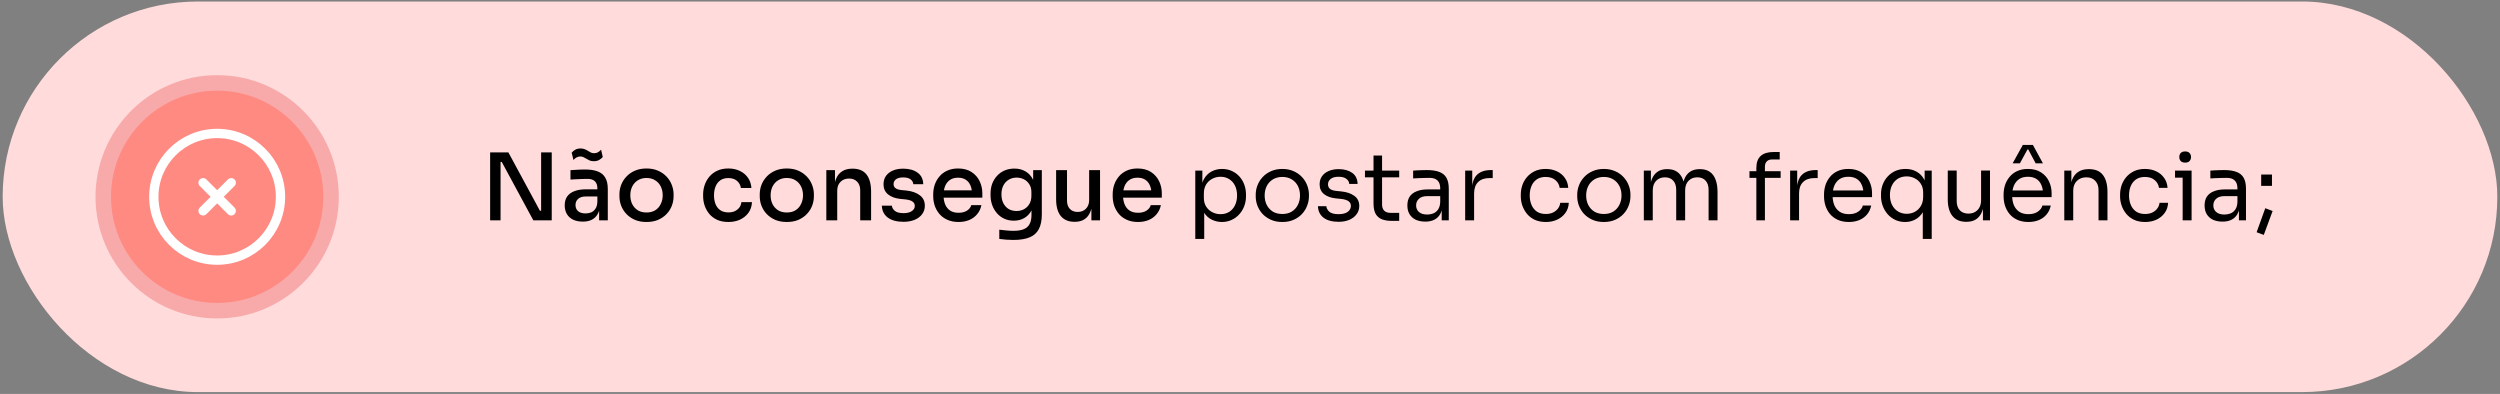 <svg xmlns="http://www.w3.org/2000/svg" width="806" height="127" viewBox="0 0 806 127" fill="none"><rect x="0" y="0" width="806" height="127" fill="#808080" stroke="none"/><rect x="0.859" y="0.487" width="804.28" height="125.923" rx="62.961" fill="#FFDBDB"></rect><path d="M158.02 71.028V49.128H163.9L174.07 67.938H175.06L174.46 68.478V49.128H177.88V71.028H171.94L161.77 52.218H160.78L161.38 51.678V71.028H158.02ZM193.162 71.028V66.198H192.592V60.738C192.592 59.738 192.332 58.978 191.812 58.458C191.292 57.938 190.522 57.678 189.502 57.678C188.942 57.678 188.322 57.688 187.642 57.708C186.962 57.728 186.292 57.758 185.632 57.798C184.992 57.818 184.422 57.848 183.922 57.888V54.858C184.362 54.818 184.842 54.788 185.362 54.768C185.902 54.728 186.452 54.698 187.012 54.678C187.592 54.658 188.142 54.648 188.662 54.648C190.302 54.648 191.662 54.858 192.742 55.278C193.822 55.698 194.622 56.368 195.142 57.288C195.682 58.188 195.952 59.398 195.952 60.918V71.028H193.162ZM187.912 71.448C186.732 71.448 185.702 71.248 184.822 70.848C183.942 70.428 183.262 69.828 182.782 69.048C182.302 68.248 182.062 67.298 182.062 66.198C182.062 65.038 182.332 64.078 182.872 63.318C183.432 62.558 184.222 61.988 185.242 61.608C186.262 61.228 187.482 61.038 188.902 61.038H192.952V63.348H188.812C187.752 63.348 186.942 63.608 186.382 64.128C185.822 64.628 185.542 65.288 185.542 66.108C185.542 66.928 185.822 67.588 186.382 68.088C186.942 68.568 187.752 68.808 188.812 68.808C189.432 68.808 190.022 68.698 190.582 68.478C191.142 68.238 191.602 67.848 191.962 67.308C192.342 66.768 192.552 66.008 192.592 65.028L193.492 66.198C193.392 67.338 193.112 68.298 192.652 69.078C192.212 69.838 191.592 70.428 190.792 70.848C190.012 71.248 189.052 71.448 187.912 71.448ZM191.482 51.978C190.942 51.978 190.482 51.898 190.102 51.738C189.742 51.578 189.402 51.398 189.082 51.198C188.782 50.998 188.472 50.828 188.152 50.688C187.852 50.528 187.492 50.448 187.072 50.448C186.632 50.448 186.222 50.558 185.842 50.778C185.482 50.978 185.162 51.248 184.882 51.588L184.312 49.218C184.632 48.838 185.022 48.518 185.482 48.258C185.962 47.998 186.522 47.868 187.162 47.868C187.682 47.868 188.132 47.948 188.512 48.108C188.892 48.248 189.232 48.418 189.532 48.618C189.832 48.818 190.142 48.998 190.462 49.158C190.782 49.318 191.142 49.398 191.542 49.398C192.002 49.398 192.412 49.298 192.772 49.098C193.152 48.878 193.492 48.598 193.792 48.258L194.332 50.628C194.012 50.988 193.612 51.308 193.132 51.588C192.652 51.848 192.102 51.978 191.482 51.978ZM208.434 71.568C207.014 71.568 205.764 71.338 204.684 70.878C203.604 70.398 202.694 69.768 201.954 68.988C201.214 68.208 200.654 67.328 200.274 66.348C199.894 65.348 199.704 64.318 199.704 63.258V62.658C199.704 61.598 199.894 60.568 200.274 59.568C200.674 58.568 201.244 57.678 201.984 56.898C202.744 56.098 203.664 55.468 204.744 55.008C205.824 54.548 207.054 54.318 208.434 54.318C209.814 54.318 211.034 54.548 212.094 55.008C213.174 55.468 214.094 56.098 214.854 56.898C215.614 57.678 216.184 58.568 216.564 59.568C216.964 60.568 217.164 61.598 217.164 62.658V63.258C217.164 64.318 216.974 65.348 216.594 66.348C216.214 67.328 215.654 68.208 214.914 68.988C214.174 69.768 213.264 70.398 212.184 70.878C211.104 71.338 209.854 71.568 208.434 71.568ZM208.434 68.508C209.534 68.508 210.474 68.268 211.254 67.788C212.034 67.288 212.624 66.618 213.024 65.778C213.444 64.938 213.654 63.998 213.654 62.958C213.654 61.898 213.444 60.948 213.024 60.108C212.604 59.268 212.004 58.608 211.224 58.128C210.444 57.628 209.514 57.378 208.434 57.378C207.354 57.378 206.424 57.628 205.644 58.128C204.864 58.608 204.264 59.268 203.844 60.108C203.424 60.948 203.214 61.898 203.214 62.958C203.214 63.998 203.414 64.938 203.814 65.778C204.234 66.618 204.834 67.288 205.614 67.788C206.394 68.268 207.334 68.508 208.434 68.508ZM234.846 71.568C233.466 71.568 232.256 71.338 231.216 70.878C230.196 70.398 229.346 69.758 228.666 68.958C228.006 68.138 227.506 67.238 227.166 66.258C226.846 65.258 226.686 64.248 226.686 63.228V62.688C226.686 61.628 226.856 60.608 227.196 59.628C227.536 58.628 228.046 57.728 228.726 56.928C229.406 56.128 230.246 55.498 231.246 55.038C232.266 54.558 233.456 54.318 234.816 54.318C236.196 54.318 237.426 54.578 238.506 55.098C239.606 55.618 240.486 56.358 241.146 57.318C241.806 58.258 242.176 59.358 242.256 60.618H238.866C238.746 59.718 238.336 58.958 237.636 58.338C236.956 57.718 236.016 57.408 234.816 57.408C233.776 57.408 232.916 57.648 232.236 58.128C231.556 58.608 231.046 59.268 230.706 60.108C230.366 60.928 230.196 61.878 230.196 62.958C230.196 63.998 230.356 64.938 230.676 65.778C231.016 66.618 231.526 67.278 232.206 67.758C232.906 68.238 233.786 68.478 234.846 68.478C235.666 68.478 236.366 68.338 236.946 68.058C237.546 67.758 238.026 67.368 238.386 66.888C238.746 66.388 238.956 65.818 239.016 65.178H242.436C242.376 66.478 242.006 67.608 241.326 68.568C240.646 69.508 239.746 70.248 238.626 70.788C237.506 71.308 236.246 71.568 234.846 71.568ZM253.668 71.568C252.248 71.568 250.998 71.338 249.918 70.878C248.838 70.398 247.928 69.768 247.188 68.988C246.448 68.208 245.888 67.328 245.508 66.348C245.128 65.348 244.938 64.318 244.938 63.258V62.658C244.938 61.598 245.128 60.568 245.508 59.568C245.908 58.568 246.478 57.678 247.218 56.898C247.978 56.098 248.898 55.468 249.978 55.008C251.058 54.548 252.288 54.318 253.668 54.318C255.048 54.318 256.268 54.548 257.328 55.008C258.408 55.468 259.328 56.098 260.088 56.898C260.848 57.678 261.418 58.568 261.798 59.568C262.198 60.568 262.398 61.598 262.398 62.658V63.258C262.398 64.318 262.208 65.348 261.828 66.348C261.448 67.328 260.888 68.208 260.148 68.988C259.408 69.768 258.498 70.398 257.418 70.878C256.338 71.338 255.088 71.568 253.668 71.568ZM253.668 68.508C254.768 68.508 255.708 68.268 256.488 67.788C257.268 67.288 257.858 66.618 258.258 65.778C258.678 64.938 258.888 63.998 258.888 62.958C258.888 61.898 258.678 60.948 258.258 60.108C257.838 59.268 257.238 58.608 256.458 58.128C255.678 57.628 254.748 57.378 253.668 57.378C252.588 57.378 251.658 57.628 250.878 58.128C250.098 58.608 249.498 59.268 249.078 60.108C248.658 60.948 248.448 61.898 248.448 62.958C248.448 63.998 248.648 64.938 249.048 65.778C249.468 66.618 250.068 67.288 250.848 67.788C251.628 68.268 252.568 68.508 253.668 68.508ZM266.41 71.028V54.858H269.2V61.788H268.87C268.87 60.188 269.08 58.838 269.5 57.738C269.94 56.638 270.6 55.808 271.48 55.248C272.36 54.668 273.45 54.378 274.75 54.378H274.9C276.9 54.378 278.39 55.008 279.37 56.268C280.35 57.528 280.84 59.368 280.84 61.788V71.028H277.33V61.308C277.33 60.188 277.01 59.288 276.37 58.608C275.73 57.908 274.85 57.558 273.73 57.558C272.59 57.558 271.67 57.918 270.97 58.638C270.27 59.338 269.92 60.278 269.92 61.458V71.028H266.41ZM291.297 71.508C289.117 71.508 287.417 71.048 286.197 70.128C284.997 69.208 284.367 67.938 284.307 66.318H287.547C287.587 66.918 287.897 67.468 288.477 67.968C289.057 68.468 290.007 68.718 291.327 68.718C292.447 68.718 293.327 68.498 293.967 68.058C294.607 67.618 294.927 67.068 294.927 66.408C294.927 65.808 294.687 65.338 294.207 64.998C293.747 64.638 292.957 64.398 291.837 64.278L290.247 64.128C288.587 63.948 287.267 63.458 286.287 62.658C285.327 61.858 284.847 60.778 284.847 59.418C284.847 58.338 285.117 57.428 285.657 56.688C286.197 55.948 286.937 55.378 287.877 54.978C288.837 54.578 289.937 54.378 291.177 54.378C293.097 54.378 294.647 54.808 295.827 55.668C297.007 56.508 297.617 57.748 297.657 59.388H294.447C294.407 58.768 294.117 58.248 293.577 57.828C293.037 57.408 292.237 57.198 291.177 57.198C290.177 57.198 289.407 57.398 288.867 57.798C288.347 58.198 288.087 58.708 288.087 59.328C288.087 59.888 288.287 60.328 288.687 60.648C289.087 60.968 289.737 61.178 290.637 61.278L292.227 61.428C294.047 61.628 295.487 62.138 296.547 62.958C297.627 63.758 298.167 64.878 298.167 66.318C298.167 67.358 297.877 68.268 297.297 69.048C296.717 69.828 295.907 70.438 294.867 70.878C293.847 71.298 292.657 71.508 291.297 71.508ZM309.056 71.568C307.656 71.568 306.436 71.328 305.396 70.848C304.356 70.368 303.506 69.738 302.846 68.958C302.186 68.158 301.686 67.268 301.346 66.288C301.026 65.288 300.866 64.268 300.866 63.228V62.658C300.866 61.598 301.026 60.578 301.346 59.598C301.686 58.598 302.186 57.708 302.846 56.928C303.506 56.128 304.336 55.498 305.336 55.038C306.356 54.558 307.536 54.318 308.876 54.318C310.616 54.318 312.066 54.698 313.226 55.458C314.386 56.218 315.256 57.208 315.836 58.428C316.416 59.628 316.706 60.928 316.706 62.328V63.738H302.366V61.368H314.336L313.376 62.568C313.376 61.488 313.206 60.558 312.866 59.778C312.526 58.978 312.026 58.368 311.366 57.948C310.706 57.508 309.876 57.288 308.876 57.288C307.836 57.288 306.966 57.528 306.266 58.008C305.566 58.488 305.046 59.148 304.706 59.988C304.366 60.828 304.196 61.818 304.196 62.958C304.196 64.038 304.366 65.008 304.706 65.868C305.046 66.708 305.576 67.378 306.296 67.878C307.016 68.358 307.936 68.598 309.056 68.598C310.176 68.598 311.096 68.358 311.816 67.878C312.536 67.378 312.976 66.798 313.136 66.138H316.406C316.186 67.238 315.736 68.198 315.056 69.018C314.396 69.838 313.556 70.468 312.536 70.908C311.516 71.348 310.356 71.568 309.056 71.568ZM326.672 77.358C325.912 77.358 325.142 77.328 324.362 77.268C323.582 77.208 322.852 77.128 322.172 77.028V74.058C322.892 74.158 323.652 74.238 324.452 74.298C325.272 74.378 326.032 74.418 326.732 74.418C328.132 74.418 329.252 74.238 330.092 73.878C330.952 73.518 331.572 72.958 331.952 72.198C332.352 71.458 332.552 70.488 332.552 69.288V66.168L333.482 64.008C333.422 65.568 333.092 66.878 332.492 67.938C331.912 68.998 331.132 69.798 330.152 70.338C329.192 70.878 328.092 71.148 326.852 71.148C325.732 71.148 324.712 70.938 323.792 70.518C322.872 70.098 322.082 69.508 321.422 68.748C320.762 67.988 320.252 67.118 319.892 66.138C319.532 65.138 319.352 64.078 319.352 62.958V62.388C319.352 61.248 319.532 60.188 319.892 59.208C320.272 58.228 320.802 57.378 321.482 56.658C322.162 55.918 322.972 55.348 323.912 54.948C324.872 54.548 325.922 54.348 327.062 54.348C328.382 54.348 329.542 54.638 330.542 55.218C331.562 55.778 332.362 56.608 332.942 57.708C333.522 58.808 333.832 60.148 333.872 61.728L333.092 61.818V54.858H335.882V69.108C335.882 71.068 335.562 72.648 334.922 73.848C334.302 75.068 333.312 75.958 331.952 76.518C330.612 77.078 328.852 77.358 326.672 77.358ZM327.722 68.028C328.602 68.028 329.402 67.838 330.122 67.458C330.862 67.058 331.442 66.498 331.862 65.778C332.302 65.038 332.522 64.158 332.522 63.138V61.908C332.522 60.908 332.292 60.068 331.832 59.388C331.392 58.688 330.812 58.158 330.092 57.798C329.372 57.438 328.592 57.258 327.752 57.258C326.792 57.258 325.942 57.488 325.202 57.948C324.462 58.388 323.882 59.018 323.462 59.838C323.062 60.638 322.862 61.578 322.862 62.658C322.862 63.758 323.072 64.718 323.492 65.538C323.912 66.338 324.482 66.958 325.202 67.398C325.942 67.818 326.782 68.028 327.722 68.028ZM346.403 71.508C344.503 71.508 343.043 70.898 342.023 69.678C341.003 68.438 340.493 66.618 340.493 64.218V54.858H344.003V64.698C344.003 65.818 344.313 66.708 344.933 67.368C345.553 68.008 346.393 68.328 347.453 68.328C348.533 68.328 349.413 67.988 350.093 67.308C350.793 66.608 351.143 65.658 351.143 64.458V54.858H354.653V71.028H351.863V64.128H352.223C352.223 65.748 352.003 67.108 351.563 68.208C351.143 69.288 350.513 70.108 349.673 70.668C348.853 71.228 347.813 71.508 346.553 71.508H346.403ZM366.917 71.568C365.517 71.568 364.297 71.328 363.257 70.848C362.217 70.368 361.367 69.738 360.707 68.958C360.047 68.158 359.547 67.268 359.207 66.288C358.887 65.288 358.727 64.268 358.727 63.228V62.658C358.727 61.598 358.887 60.578 359.207 59.598C359.547 58.598 360.047 57.708 360.707 56.928C361.367 56.128 362.197 55.498 363.197 55.038C364.217 54.558 365.397 54.318 366.737 54.318C368.477 54.318 369.927 54.698 371.087 55.458C372.247 56.218 373.117 57.208 373.697 58.428C374.277 59.628 374.567 60.928 374.567 62.328V63.738H360.227V61.368H372.197L371.237 62.568C371.237 61.488 371.067 60.558 370.727 59.778C370.387 58.978 369.887 58.368 369.227 57.948C368.567 57.508 367.737 57.288 366.737 57.288C365.697 57.288 364.827 57.528 364.127 58.008C363.427 58.488 362.907 59.148 362.567 59.988C362.227 60.828 362.057 61.818 362.057 62.958C362.057 64.038 362.227 65.008 362.567 65.868C362.907 66.708 363.437 67.378 364.157 67.878C364.877 68.358 365.797 68.598 366.917 68.598C368.037 68.598 368.957 68.358 369.677 67.878C370.397 67.378 370.837 66.798 370.997 66.138H374.267C374.047 67.238 373.597 68.198 372.917 69.018C372.257 69.838 371.417 70.468 370.397 70.908C369.377 71.348 368.217 71.568 366.917 71.568ZM385.36 77.028V55.008H387.64V61.938L387.1 61.878C387.2 60.158 387.56 58.758 388.18 57.678C388.82 56.578 389.65 55.768 390.67 55.248C391.69 54.728 392.8 54.468 394 54.468C395.16 54.468 396.21 54.688 397.15 55.128C398.11 55.568 398.93 56.168 399.61 56.928C400.29 57.688 400.81 58.568 401.17 59.568C401.53 60.568 401.71 61.628 401.71 62.748V63.288C401.71 64.408 401.52 65.468 401.14 66.468C400.76 67.468 400.22 68.348 399.52 69.108C398.84 69.868 398.02 70.468 397.06 70.908C396.12 71.348 395.08 71.568 393.94 71.568C392.8 71.568 391.71 71.318 390.67 70.818C389.63 70.318 388.77 69.508 388.09 68.388C387.41 67.268 387.02 65.798 386.92 63.978L388.24 66.378V77.028H385.36ZM393.49 69.048C394.57 69.048 395.51 68.798 396.31 68.298C397.11 67.778 397.73 67.068 398.17 66.168C398.61 65.248 398.83 64.198 398.83 63.018C398.83 61.818 398.61 60.768 398.17 59.868C397.73 58.968 397.11 58.268 396.31 57.768C395.51 57.248 394.57 56.988 393.49 56.988C392.53 56.988 391.64 57.208 390.82 57.648C390 58.068 389.34 58.688 388.84 59.508C388.36 60.308 388.12 61.278 388.12 62.418V63.798C388.12 64.898 388.37 65.838 388.87 66.618C389.37 67.398 390.03 67.998 390.85 68.418C391.67 68.838 392.55 69.048 393.49 69.048ZM413.423 71.568C412.023 71.568 410.793 71.328 409.733 70.848C408.673 70.368 407.773 69.738 407.033 68.958C406.313 68.158 405.763 67.268 405.383 66.288C405.023 65.308 404.843 64.308 404.843 63.288V62.748C404.843 61.728 405.033 60.728 405.413 59.748C405.793 58.748 406.353 57.858 407.093 57.078C407.833 56.278 408.733 55.648 409.793 55.188C410.853 54.708 412.063 54.468 413.423 54.468C414.783 54.468 415.993 54.708 417.053 55.188C418.113 55.648 419.013 56.278 419.753 57.078C420.493 57.858 421.053 58.748 421.433 59.748C421.813 60.728 422.003 61.728 422.003 62.748V63.288C422.003 64.308 421.813 65.308 421.433 66.288C421.073 67.268 420.523 68.158 419.783 68.958C419.063 69.738 418.173 70.368 417.113 70.848C416.053 71.328 414.823 71.568 413.423 71.568ZM413.423 68.988C414.623 68.988 415.643 68.728 416.483 68.208C417.343 67.668 417.993 66.948 418.433 66.048C418.893 65.148 419.123 64.138 419.123 63.018C419.123 61.878 418.893 60.858 418.433 59.958C417.973 59.058 417.313 58.348 416.453 57.828C415.613 57.308 414.603 57.048 413.423 57.048C412.263 57.048 411.253 57.308 410.393 57.828C409.533 58.348 408.873 59.058 408.413 59.958C407.953 60.858 407.723 61.878 407.723 63.018C407.723 64.138 407.943 65.148 408.383 66.048C408.843 66.948 409.493 67.668 410.333 68.208C411.193 68.728 412.223 68.988 413.423 68.988ZM431.567 71.508C429.467 71.508 427.837 71.058 426.677 70.158C425.537 69.258 424.947 68.028 424.907 66.468H427.607C427.647 67.088 427.957 67.678 428.537 68.238C429.137 68.778 430.147 69.048 431.567 69.048C432.847 69.048 433.827 68.798 434.507 68.298C435.187 67.778 435.527 67.148 435.527 66.408C435.527 65.748 435.277 65.238 434.777 64.878C434.277 64.498 433.467 64.248 432.347 64.128L430.607 63.948C429.087 63.788 427.847 63.338 426.887 62.598C425.927 61.838 425.447 60.778 425.447 59.418C425.447 58.398 425.707 57.528 426.227 56.808C426.747 56.068 427.467 55.508 428.387 55.128C429.307 54.728 430.367 54.528 431.567 54.528C433.367 54.528 434.827 54.928 435.947 55.728C437.067 56.528 437.647 57.718 437.687 59.298H434.987C434.967 58.658 434.667 58.118 434.087 57.678C433.527 57.218 432.687 56.988 431.567 56.988C430.447 56.988 429.597 57.218 429.017 57.678C428.437 58.138 428.147 58.718 428.147 59.418C428.147 60.018 428.347 60.498 428.747 60.858C429.167 61.218 429.847 61.448 430.787 61.548L432.527 61.728C434.247 61.908 435.627 62.388 436.667 63.168C437.707 63.928 438.227 65.008 438.227 66.408C438.227 67.408 437.937 68.298 437.357 69.078C436.797 69.838 436.017 70.438 435.017 70.878C434.017 71.298 432.867 71.508 431.567 71.508ZM448.641 71.208C447.441 71.208 446.401 71.038 445.521 70.698C444.661 70.358 443.991 69.778 443.511 68.958C443.051 68.118 442.821 66.988 442.821 65.568V50.148H445.581V65.928C445.581 66.788 445.811 67.458 446.271 67.938C446.751 68.398 447.421 68.628 448.281 68.628H451.101V71.208H448.641ZM440.061 57.168V55.008H451.101V57.168H440.061ZM464.805 71.028V66.228H464.325V60.678C464.325 59.578 464.035 58.748 463.455 58.188C462.895 57.628 462.065 57.348 460.965 57.348C460.345 57.348 459.705 57.358 459.045 57.378C458.385 57.398 457.755 57.418 457.155 57.438C456.555 57.458 456.035 57.488 455.595 57.528V55.008C456.035 54.968 456.495 54.938 456.975 54.918C457.475 54.878 457.985 54.858 458.505 54.858C459.025 54.838 459.525 54.828 460.005 54.828C461.645 54.828 462.985 55.028 464.025 55.428C465.065 55.808 465.835 56.438 466.335 57.318C466.835 58.198 467.085 59.388 467.085 60.888V71.028H464.805ZM459.555 71.448C458.355 71.448 457.315 71.248 456.435 70.848C455.575 70.428 454.905 69.828 454.425 69.048C453.965 68.268 453.735 67.328 453.735 66.228C453.735 65.088 453.985 64.138 454.485 63.378C455.005 62.618 455.755 62.048 456.735 61.668C457.715 61.268 458.895 61.068 460.275 61.068H464.625V63.228H460.155C458.995 63.228 458.105 63.508 457.485 64.068C456.865 64.628 456.555 65.348 456.555 66.228C456.555 67.108 456.865 67.818 457.485 68.358C458.105 68.898 458.995 69.168 460.155 69.168C460.835 69.168 461.485 69.048 462.105 68.808C462.725 68.548 463.235 68.128 463.635 67.548C464.055 66.948 464.285 66.128 464.325 65.088L465.105 66.228C465.005 67.368 464.725 68.328 464.265 69.108C463.825 69.868 463.205 70.448 462.405 70.848C461.625 71.248 460.675 71.448 459.555 71.448ZM472.371 71.028V55.008H474.651V61.608H474.531C474.531 59.268 475.041 57.558 476.061 56.478C477.101 55.378 478.651 54.828 480.711 54.828H481.251V57.408H480.231C478.631 57.408 477.401 57.838 476.541 58.698C475.681 59.538 475.251 60.758 475.251 62.358V71.028H472.371ZM498.372 71.568C496.992 71.568 495.792 71.328 494.772 70.848C493.772 70.368 492.942 69.728 492.282 68.928C491.622 68.108 491.122 67.208 490.782 66.228C490.462 65.248 490.302 64.268 490.302 63.288V62.748C490.302 61.728 490.462 60.728 490.782 59.748C491.122 58.768 491.622 57.888 492.282 57.108C492.962 56.308 493.802 55.668 494.802 55.188C495.802 54.708 496.972 54.468 498.312 54.468C499.652 54.468 500.852 54.718 501.912 55.218C502.992 55.718 503.852 56.428 504.492 57.348C505.152 58.248 505.522 59.318 505.602 60.558H502.842C502.702 59.558 502.242 58.728 501.462 58.068C500.682 57.388 499.632 57.048 498.312 57.048C497.172 57.048 496.222 57.308 495.462 57.828C494.702 58.348 494.132 59.058 493.752 59.958C493.372 60.858 493.182 61.878 493.182 63.018C493.182 64.118 493.372 65.128 493.752 66.048C494.132 66.948 494.702 67.668 495.462 68.208C496.242 68.728 497.212 68.988 498.372 68.988C499.272 68.988 500.052 68.828 500.712 68.508C501.372 68.188 501.902 67.758 502.302 67.218C502.702 66.678 502.942 66.068 503.022 65.388H505.782C505.722 66.648 505.352 67.738 504.672 68.658C504.012 69.578 503.132 70.298 502.032 70.818C500.952 71.318 499.732 71.568 498.372 71.568ZM517.076 71.568C515.676 71.568 514.446 71.328 513.386 70.848C512.326 70.368 511.426 69.738 510.686 68.958C509.966 68.158 509.416 67.268 509.036 66.288C508.676 65.308 508.496 64.308 508.496 63.288V62.748C508.496 61.728 508.686 60.728 509.066 59.748C509.446 58.748 510.006 57.858 510.746 57.078C511.486 56.278 512.386 55.648 513.446 55.188C514.506 54.708 515.716 54.468 517.076 54.468C518.436 54.468 519.646 54.708 520.706 55.188C521.766 55.648 522.666 56.278 523.406 57.078C524.146 57.858 524.706 58.748 525.086 59.748C525.466 60.728 525.656 61.728 525.656 62.748V63.288C525.656 64.308 525.466 65.308 525.086 66.288C524.726 67.268 524.176 68.158 523.436 68.958C522.716 69.738 521.826 70.368 520.766 70.848C519.706 71.328 518.476 71.568 517.076 71.568ZM517.076 68.988C518.276 68.988 519.296 68.728 520.136 68.208C520.996 67.668 521.646 66.948 522.086 66.048C522.546 65.148 522.776 64.138 522.776 63.018C522.776 61.878 522.546 60.858 522.086 59.958C521.626 59.058 520.966 58.348 520.106 57.828C519.266 57.308 518.256 57.048 517.076 57.048C515.916 57.048 514.906 57.308 514.046 57.828C513.186 58.348 512.526 59.058 512.066 59.958C511.606 60.858 511.376 61.878 511.376 63.018C511.376 64.138 511.596 65.148 512.036 66.048C512.496 66.948 513.146 67.668 513.986 68.208C514.846 68.728 515.876 68.988 517.076 68.988ZM529.969 71.028V55.008H532.249V61.878H531.889C531.889 60.318 532.089 58.998 532.489 57.918C532.909 56.818 533.529 55.978 534.349 55.398C535.169 54.818 536.209 54.528 537.469 54.528H537.589C538.849 54.528 539.889 54.818 540.709 55.398C541.549 55.978 542.169 56.818 542.569 57.918C542.969 58.998 543.169 60.318 543.169 61.878H542.329C542.329 60.318 542.539 58.998 542.959 57.918C543.379 56.818 543.999 55.978 544.819 55.398C545.659 54.818 546.709 54.528 547.969 54.528H548.089C549.349 54.528 550.399 54.818 551.239 55.398C552.079 55.978 552.699 56.818 553.099 57.918C553.519 58.998 553.729 60.318 553.729 61.878V71.028H550.849V61.248C550.849 59.948 550.529 58.948 549.889 58.248C549.249 57.528 548.359 57.168 547.219 57.168C546.039 57.168 545.089 57.548 544.369 58.308C543.649 59.048 543.289 60.088 543.289 61.428V71.028H540.409V61.248C540.409 59.948 540.089 58.948 539.449 58.248C538.809 57.528 537.919 57.168 536.779 57.168C535.599 57.168 534.649 57.548 533.929 58.308C533.209 59.048 532.849 60.088 532.849 61.428V71.028H529.969ZM566.248 71.028V54.198C566.248 52.418 566.718 51.108 567.658 50.268C568.598 49.428 569.978 49.008 571.798 49.008H573.778V51.408H571.318C570.578 51.408 570.008 51.618 569.608 52.038C569.208 52.438 569.008 52.998 569.008 53.718V71.028H566.248ZM564.028 57.348V55.188H574.078V57.348H564.028ZM577.137 71.028V55.008H579.417V61.608H579.297C579.297 59.268 579.807 57.558 580.827 56.478C581.867 55.378 583.417 54.828 585.477 54.828H586.017V57.408H584.997C583.397 57.408 582.167 57.838 581.307 58.698C580.447 59.538 580.017 60.758 580.017 62.358V71.028H577.137ZM596.076 71.568C594.676 71.568 593.466 71.328 592.446 70.848C591.426 70.368 590.596 69.738 589.956 68.958C589.316 68.158 588.836 67.268 588.516 66.288C588.216 65.308 588.066 64.308 588.066 63.288V62.748C588.066 61.708 588.216 60.698 588.516 59.718C588.836 58.738 589.316 57.858 589.956 57.078C590.596 56.278 591.406 55.648 592.386 55.188C593.386 54.708 594.556 54.468 595.896 54.468C597.636 54.468 599.066 54.848 600.186 55.608C601.326 56.348 602.166 57.308 602.706 58.488C603.266 59.668 603.546 60.928 603.546 62.268V63.558H589.326V61.398H601.446L600.786 62.568C600.786 61.428 600.606 60.448 600.246 59.628C599.886 58.788 599.346 58.138 598.626 57.678C597.906 57.218 596.996 56.988 595.896 56.988C594.756 56.988 593.806 57.248 593.046 57.768C592.306 58.288 591.746 58.998 591.366 59.898C591.006 60.798 590.826 61.838 590.826 63.018C590.826 64.158 591.006 65.188 591.366 66.108C591.746 67.008 592.326 67.728 593.106 68.268C593.886 68.788 594.876 69.048 596.076 69.048C597.336 69.048 598.356 68.768 599.136 68.208C599.936 67.648 600.416 66.998 600.576 66.258H603.276C603.056 67.358 602.616 68.308 601.956 69.108C601.296 69.908 600.466 70.518 599.466 70.938C598.466 71.358 597.336 71.568 596.076 71.568ZM619.905 77.028V66.258L621.045 63.978C620.985 65.718 620.635 67.148 619.995 68.268C619.355 69.388 618.525 70.218 617.505 70.758C616.505 71.298 615.405 71.568 614.205 71.568C613.065 71.568 612.015 71.348 611.055 70.908C610.115 70.468 609.295 69.858 608.595 69.078C607.915 68.298 607.385 67.408 607.005 66.408C606.625 65.388 606.435 64.308 606.435 63.168V62.628C606.435 61.488 606.625 60.428 607.005 59.448C607.385 58.468 607.925 57.608 608.625 56.868C609.325 56.108 610.155 55.518 611.115 55.098C612.075 54.678 613.145 54.468 614.325 54.468C615.685 54.468 616.875 54.758 617.895 55.338C618.935 55.918 619.755 56.758 620.355 57.858C620.955 58.958 621.285 60.298 621.345 61.878H620.505V55.008H622.785V77.028H619.905ZM614.715 68.928C615.695 68.928 616.585 68.708 617.385 68.268C618.185 67.828 618.825 67.198 619.305 66.378C619.785 65.538 620.025 64.558 620.025 63.438V62.058C620.025 60.958 619.775 60.028 619.275 59.268C618.795 58.488 618.145 57.898 617.325 57.498C616.525 57.078 615.655 56.868 614.715 56.868C613.635 56.868 612.685 57.118 611.865 57.618C611.065 58.118 610.435 58.828 609.975 59.748C609.535 60.648 609.315 61.698 609.315 62.898C609.315 64.098 609.545 65.158 610.005 66.078C610.465 66.978 611.105 67.678 611.925 68.178C612.745 68.678 613.675 68.928 614.715 68.928ZM633.869 71.508C631.969 71.508 630.509 70.888 629.489 69.648C628.469 68.408 627.959 66.618 627.959 64.278V54.978H630.839V64.848C630.839 66.108 631.179 67.098 631.859 67.818C632.539 68.518 633.459 68.868 634.619 68.868C635.819 68.868 636.799 68.488 637.559 67.728C638.319 66.948 638.699 65.888 638.699 64.548V54.978H641.579V71.028H639.299V64.158H639.659C639.659 65.738 639.449 67.078 639.029 68.178C638.609 69.258 637.979 70.088 637.139 70.668C636.319 71.228 635.269 71.508 633.989 71.508H633.869ZM653.966 71.568C652.566 71.568 651.356 71.328 650.336 70.848C649.316 70.368 648.486 69.738 647.846 68.958C647.206 68.158 646.726 67.268 646.406 66.288C646.106 65.308 645.956 64.308 645.956 63.288V62.748C645.956 61.708 646.106 60.698 646.406 59.718C646.726 58.738 647.206 57.858 647.846 57.078C648.486 56.278 649.296 55.648 650.276 55.188C651.276 54.708 652.446 54.468 653.786 54.468C655.526 54.468 656.956 54.848 658.076 55.608C659.216 56.348 660.056 57.308 660.596 58.488C661.156 59.668 661.436 60.928 661.436 62.268V63.558H647.216V61.398H659.336L658.676 62.568C658.676 61.428 658.496 60.448 658.136 59.628C657.776 58.788 657.236 58.138 656.516 57.678C655.796 57.218 654.886 56.988 653.786 56.988C652.646 56.988 651.696 57.248 650.936 57.768C650.196 58.288 649.636 58.998 649.256 59.898C648.896 60.798 648.716 61.838 648.716 63.018C648.716 64.158 648.896 65.188 649.256 66.108C649.636 67.008 650.216 67.728 650.996 68.268C651.776 68.788 652.766 69.048 653.966 69.048C655.226 69.048 656.246 68.768 657.026 68.208C657.826 67.648 658.306 66.998 658.466 66.258H661.166C660.946 67.358 660.506 68.308 659.846 69.108C659.186 69.908 658.356 70.518 657.356 70.938C656.356 71.358 655.226 71.568 653.966 71.568ZM648.866 52.668L652.166 46.728H655.406L658.646 52.668H656.306L653.906 48.168H653.666L651.206 52.668H648.866ZM665.526 71.028V55.008H667.806V61.878H667.446C667.446 60.298 667.656 58.968 668.076 57.888C668.516 56.788 669.176 55.958 670.056 55.398C670.936 54.818 672.046 54.528 673.386 54.528H673.506C675.526 54.528 677.016 55.158 677.976 56.418C678.956 57.678 679.446 59.498 679.446 61.878V71.028H676.566V61.278C676.566 60.038 676.216 59.048 675.516 58.308C674.816 57.548 673.856 57.168 672.636 57.168C671.376 57.168 670.356 57.558 669.576 58.338C668.796 59.118 668.406 60.158 668.406 61.458V71.028H665.526ZM691.585 71.568C690.205 71.568 689.005 71.328 687.985 70.848C686.985 70.368 686.155 69.728 685.495 68.928C684.835 68.108 684.335 67.208 683.995 66.228C683.675 65.248 683.515 64.268 683.515 63.288V62.748C683.515 61.728 683.675 60.728 683.995 59.748C684.335 58.768 684.835 57.888 685.495 57.108C686.175 56.308 687.015 55.668 688.015 55.188C689.015 54.708 690.185 54.468 691.525 54.468C692.865 54.468 694.065 54.718 695.125 55.218C696.205 55.718 697.065 56.428 697.705 57.348C698.365 58.248 698.735 59.318 698.815 60.558H696.055C695.915 59.558 695.455 58.728 694.675 58.068C693.895 57.388 692.845 57.048 691.525 57.048C690.385 57.048 689.435 57.308 688.675 57.828C687.915 58.348 687.345 59.058 686.965 59.958C686.585 60.858 686.395 61.878 686.395 63.018C686.395 64.118 686.585 65.128 686.965 66.048C687.345 66.948 687.915 67.668 688.675 68.208C689.455 68.728 690.425 68.988 691.585 68.988C692.485 68.988 693.265 68.828 693.925 68.508C694.585 68.188 695.115 67.758 695.515 67.218C695.915 66.678 696.155 66.068 696.235 65.388H698.995C698.935 66.648 698.565 67.738 697.885 68.658C697.225 69.578 696.345 70.298 695.245 70.818C694.165 71.318 692.945 71.568 691.585 71.568ZM703.688 71.028V55.008H706.568V71.028H703.688ZM701.228 57.288V55.008H706.568V57.288H701.228ZM704.498 52.428C703.858 52.428 703.378 52.258 703.058 51.918C702.758 51.578 702.608 51.148 702.608 50.628C702.608 50.108 702.758 49.678 703.058 49.338C703.378 48.998 703.858 48.828 704.498 48.828C705.138 48.828 705.608 48.998 705.908 49.338C706.228 49.678 706.388 50.108 706.388 50.628C706.388 51.148 706.228 51.578 705.908 51.918C705.608 52.258 705.138 52.428 704.498 52.428ZM721.827 71.028V66.228H721.347V60.678C721.347 59.578 721.057 58.748 720.477 58.188C719.917 57.628 719.087 57.348 717.987 57.348C717.367 57.348 716.727 57.358 716.067 57.378C715.407 57.398 714.777 57.418 714.177 57.438C713.577 57.458 713.057 57.488 712.617 57.528V55.008C713.057 54.968 713.517 54.938 713.997 54.918C714.497 54.878 715.007 54.858 715.527 54.858C716.047 54.838 716.547 54.828 717.027 54.828C718.667 54.828 720.007 55.028 721.047 55.428C722.087 55.808 722.857 56.438 723.357 57.318C723.857 58.198 724.107 59.388 724.107 60.888V71.028H721.827ZM716.577 71.448C715.377 71.448 714.337 71.248 713.457 70.848C712.597 70.428 711.927 69.828 711.447 69.048C710.987 68.268 710.757 67.328 710.757 66.228C710.757 65.088 711.007 64.138 711.507 63.378C712.027 62.618 712.777 62.048 713.757 61.668C714.737 61.268 715.917 61.068 717.297 61.068H721.647V63.228H717.177C716.017 63.228 715.127 63.508 714.507 64.068C713.887 64.628 713.577 65.348 713.577 66.228C713.577 67.108 713.887 67.818 714.507 68.358C715.127 68.898 716.017 69.168 717.177 69.168C717.857 69.168 718.507 69.048 719.127 68.808C719.747 68.548 720.257 68.128 720.657 67.548C721.077 66.948 721.307 66.128 721.347 65.088L722.127 66.228C722.027 67.368 721.747 68.328 721.287 69.108C720.847 69.868 720.227 70.448 719.427 70.848C718.647 71.248 717.697 71.448 716.577 71.448ZM729.843 75.738L727.533 74.868L730.323 67.128L732.693 68.028L729.843 75.738ZM729.003 59.928V56.268H732.483V59.928H729.003Z" fill="black"></path><circle cx="70.012" cy="63.448" r="36.719" fill="#FE8A82" stroke="#F8AAAA" stroke-width="5"></circle><circle cx="70.012" cy="63.448" r="20.42" stroke="white" stroke-width="3" stroke-linecap="round" stroke-linejoin="round"></circle><path d="M74.55 58.91L65.474 67.986" stroke="white" stroke-width="3" stroke-linecap="round" stroke-linejoin="round"></path><path d="M65.474 58.91L74.549 67.986" stroke="white" stroke-width="3" stroke-linecap="round" stroke-linejoin="round"></path></svg>